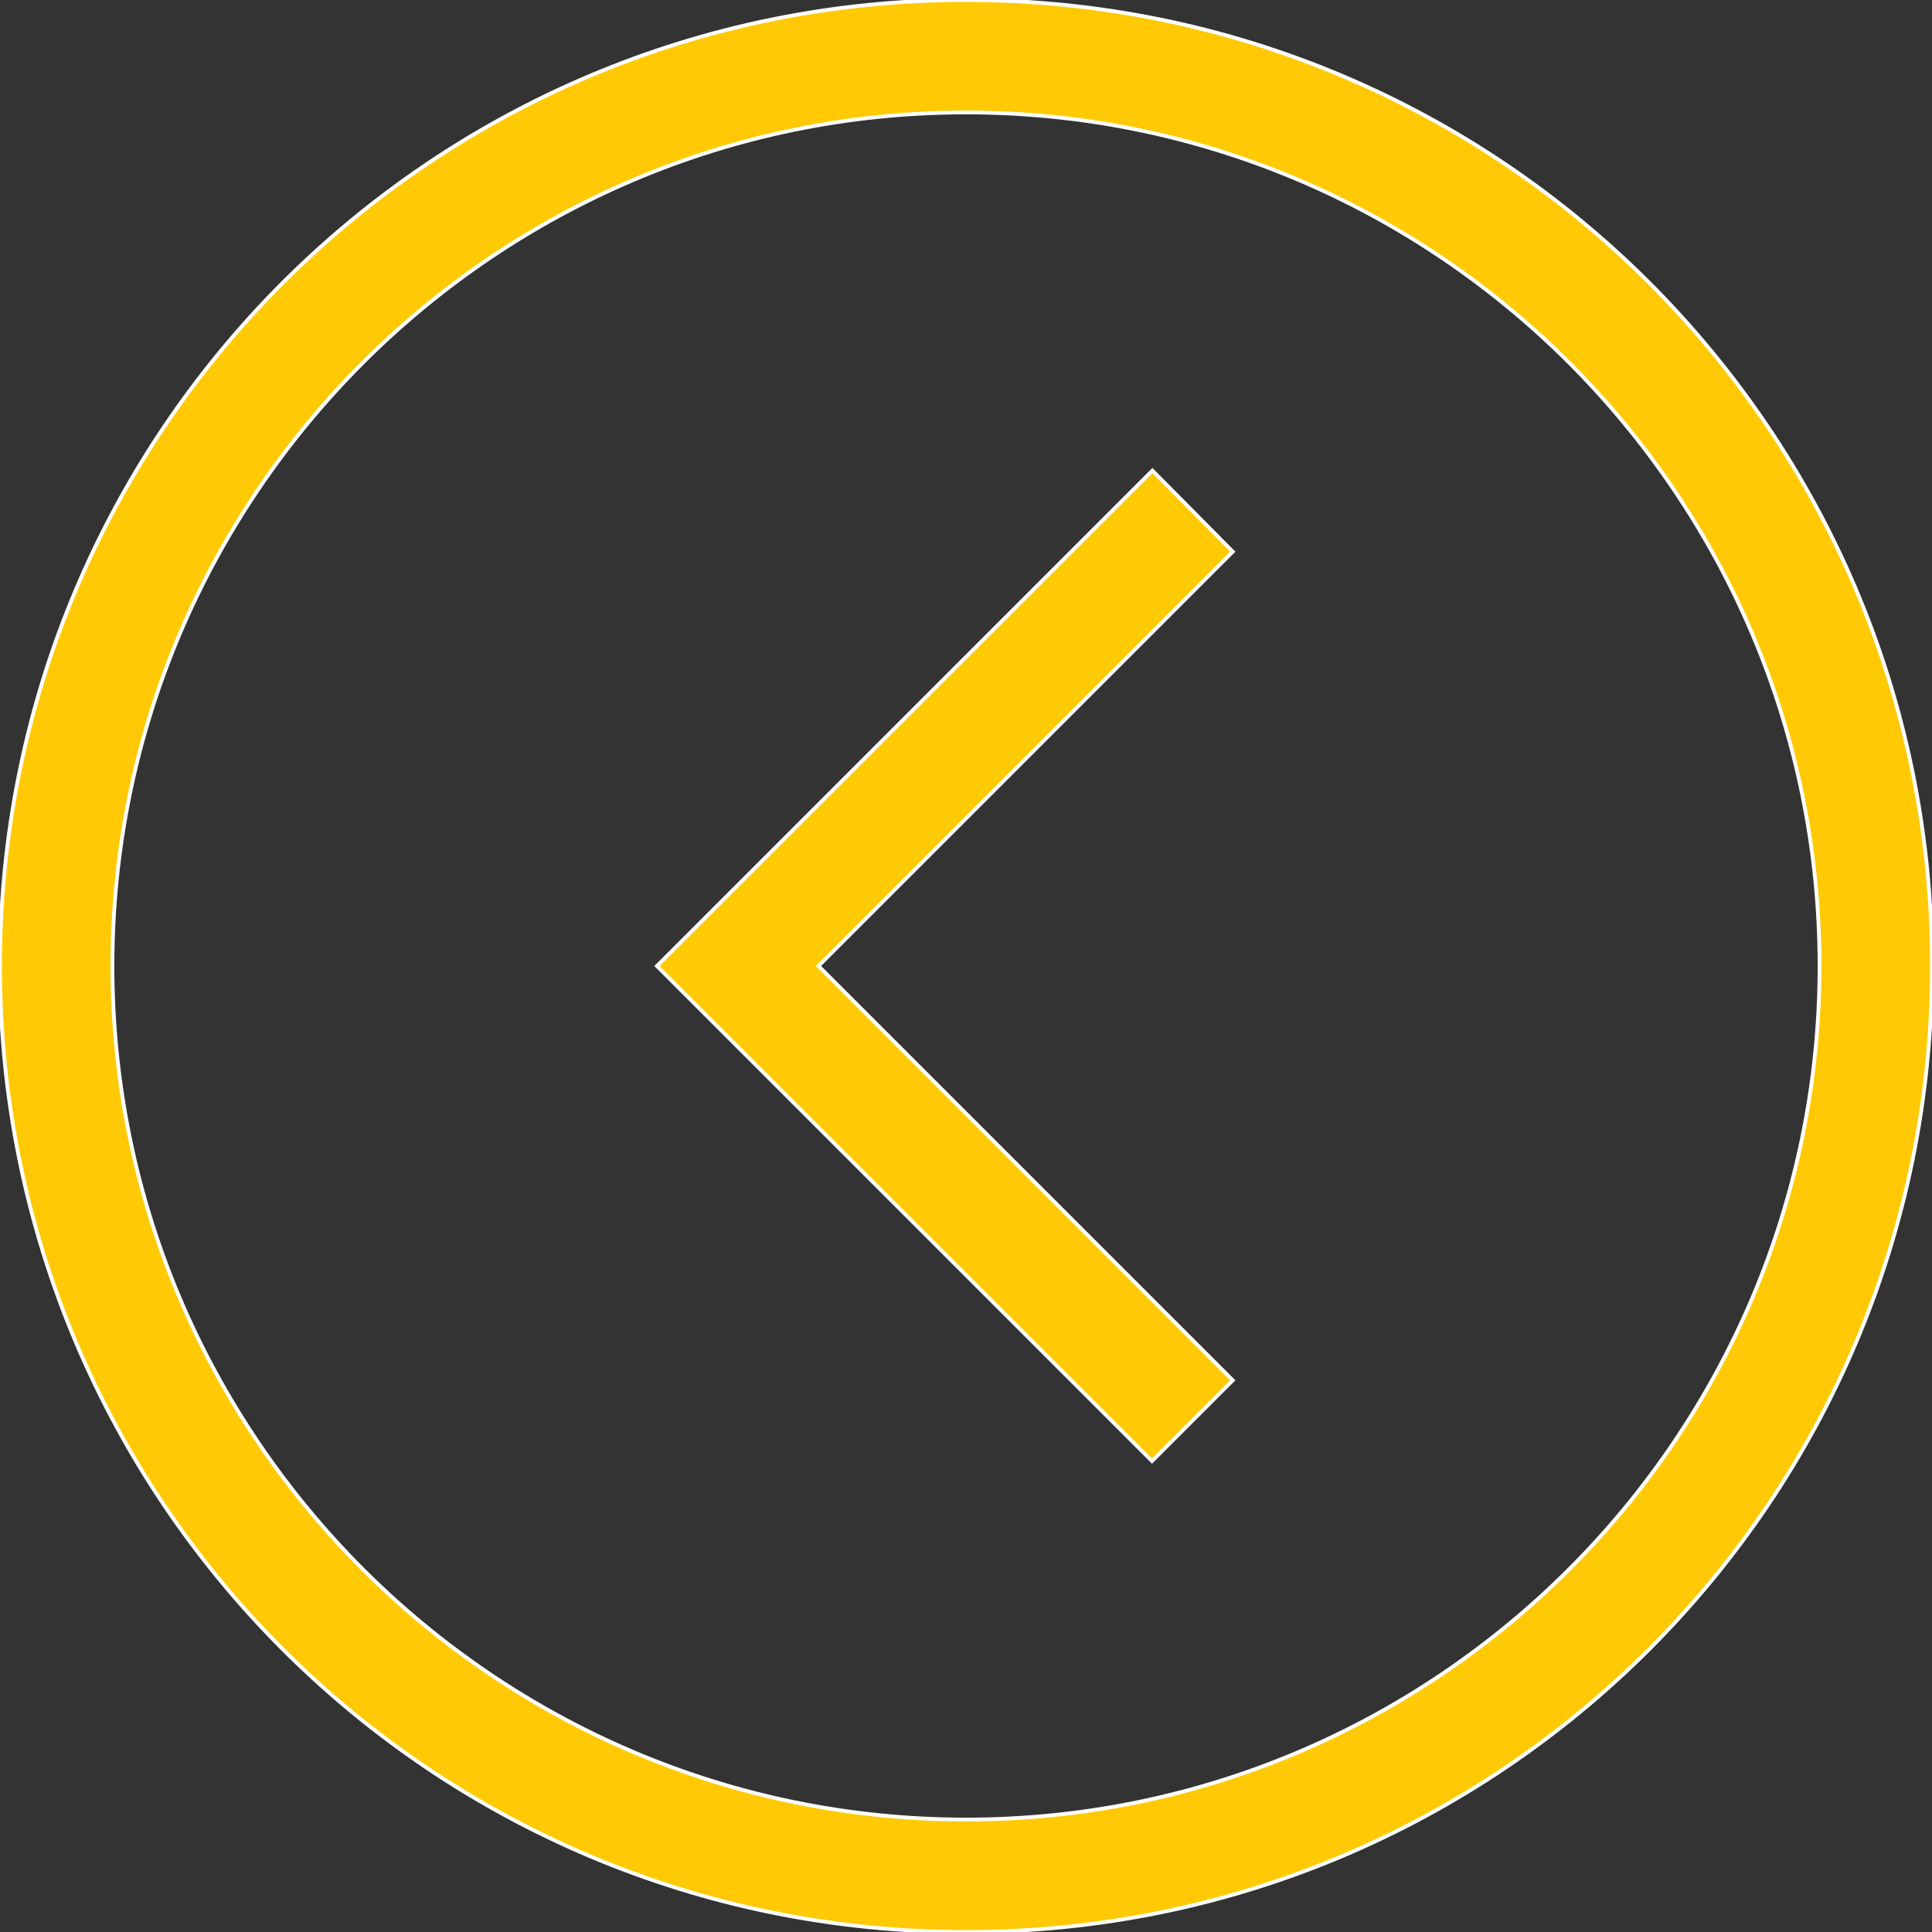 <?xml version="1.0" encoding="UTF-8"?> <!-- Generator: Adobe Illustrator 23.0.5, SVG Export Plug-In . SVG Version: 6.00 Build 0) --> <svg xmlns="http://www.w3.org/2000/svg" xmlns:xlink="http://www.w3.org/1999/xlink" id="Layer_1" x="0px" y="0px" viewBox="0 0 512 512" style="enable-background:new 0 0 512 512;" xml:space="preserve"><rect x="0" y="0" width="512" height="512" fill="#333333" stroke="none"/> <style type="text/css"> .st0{fill:#FFCA05;stroke:#FFFFFF;stroke-miterlimit:10;} </style> <g id="XMLID_1_"> <path id="XMLID_6_" class="st0" d="M326.7,146.2L216.9,256l109.8,109.8l-21.4,21.4L174.1,256l131.3-131.3L326.7,146.2z M512,256 c0,141.5-114.5,256-256,256S0,397.5,0,256S114.5,0,256,0S512,114.5,512,256z M482.2,256c0-124.7-101.5-226.2-226.2-226.2 S29.8,131.3,29.8,256S131.3,482.2,256,482.2S482.2,380.7,482.2,256z"></path> </g> </svg> 